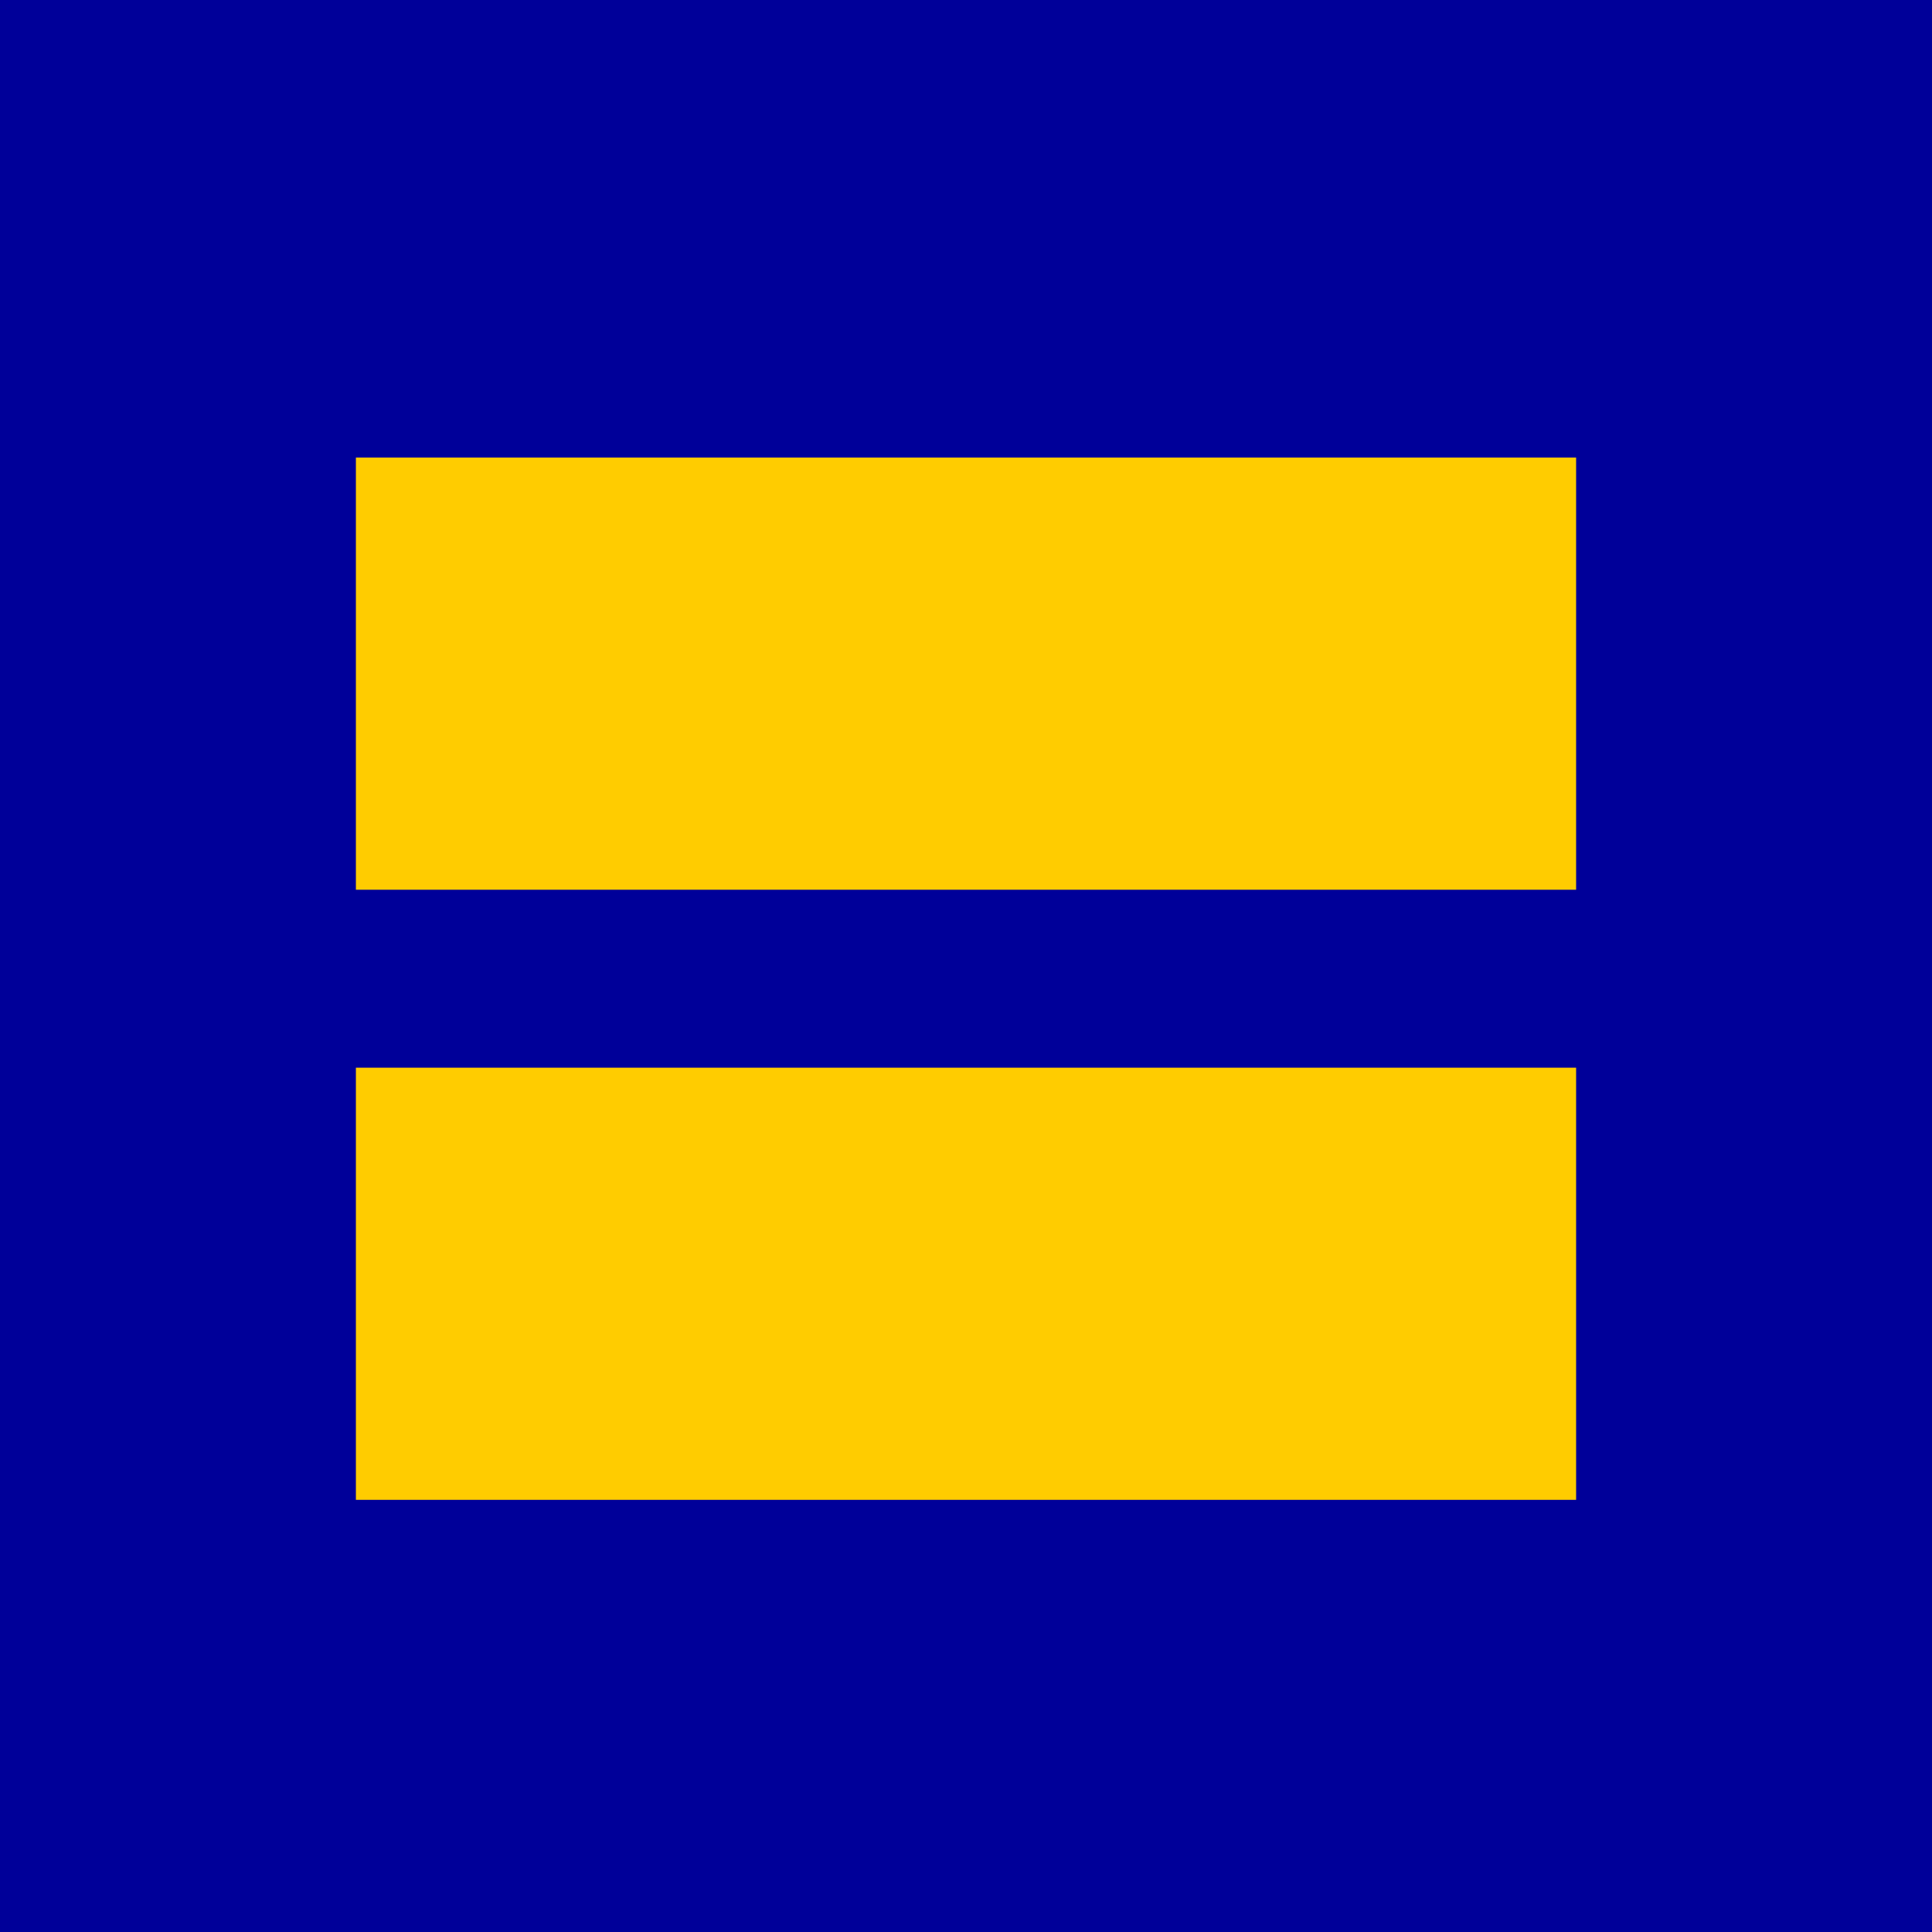 <svg xmlns="http://www.w3.org/2000/svg" width="1520" height="1520"><desc>HRC logo</desc><rect width="1520" height="1520" style="fill:#000099"></rect><g style="fill:#ffcc00"><rect width="960" height="340" x="280" y="360"></rect><rect width="960" height="340" x="280" y="840"></rect></g></svg>